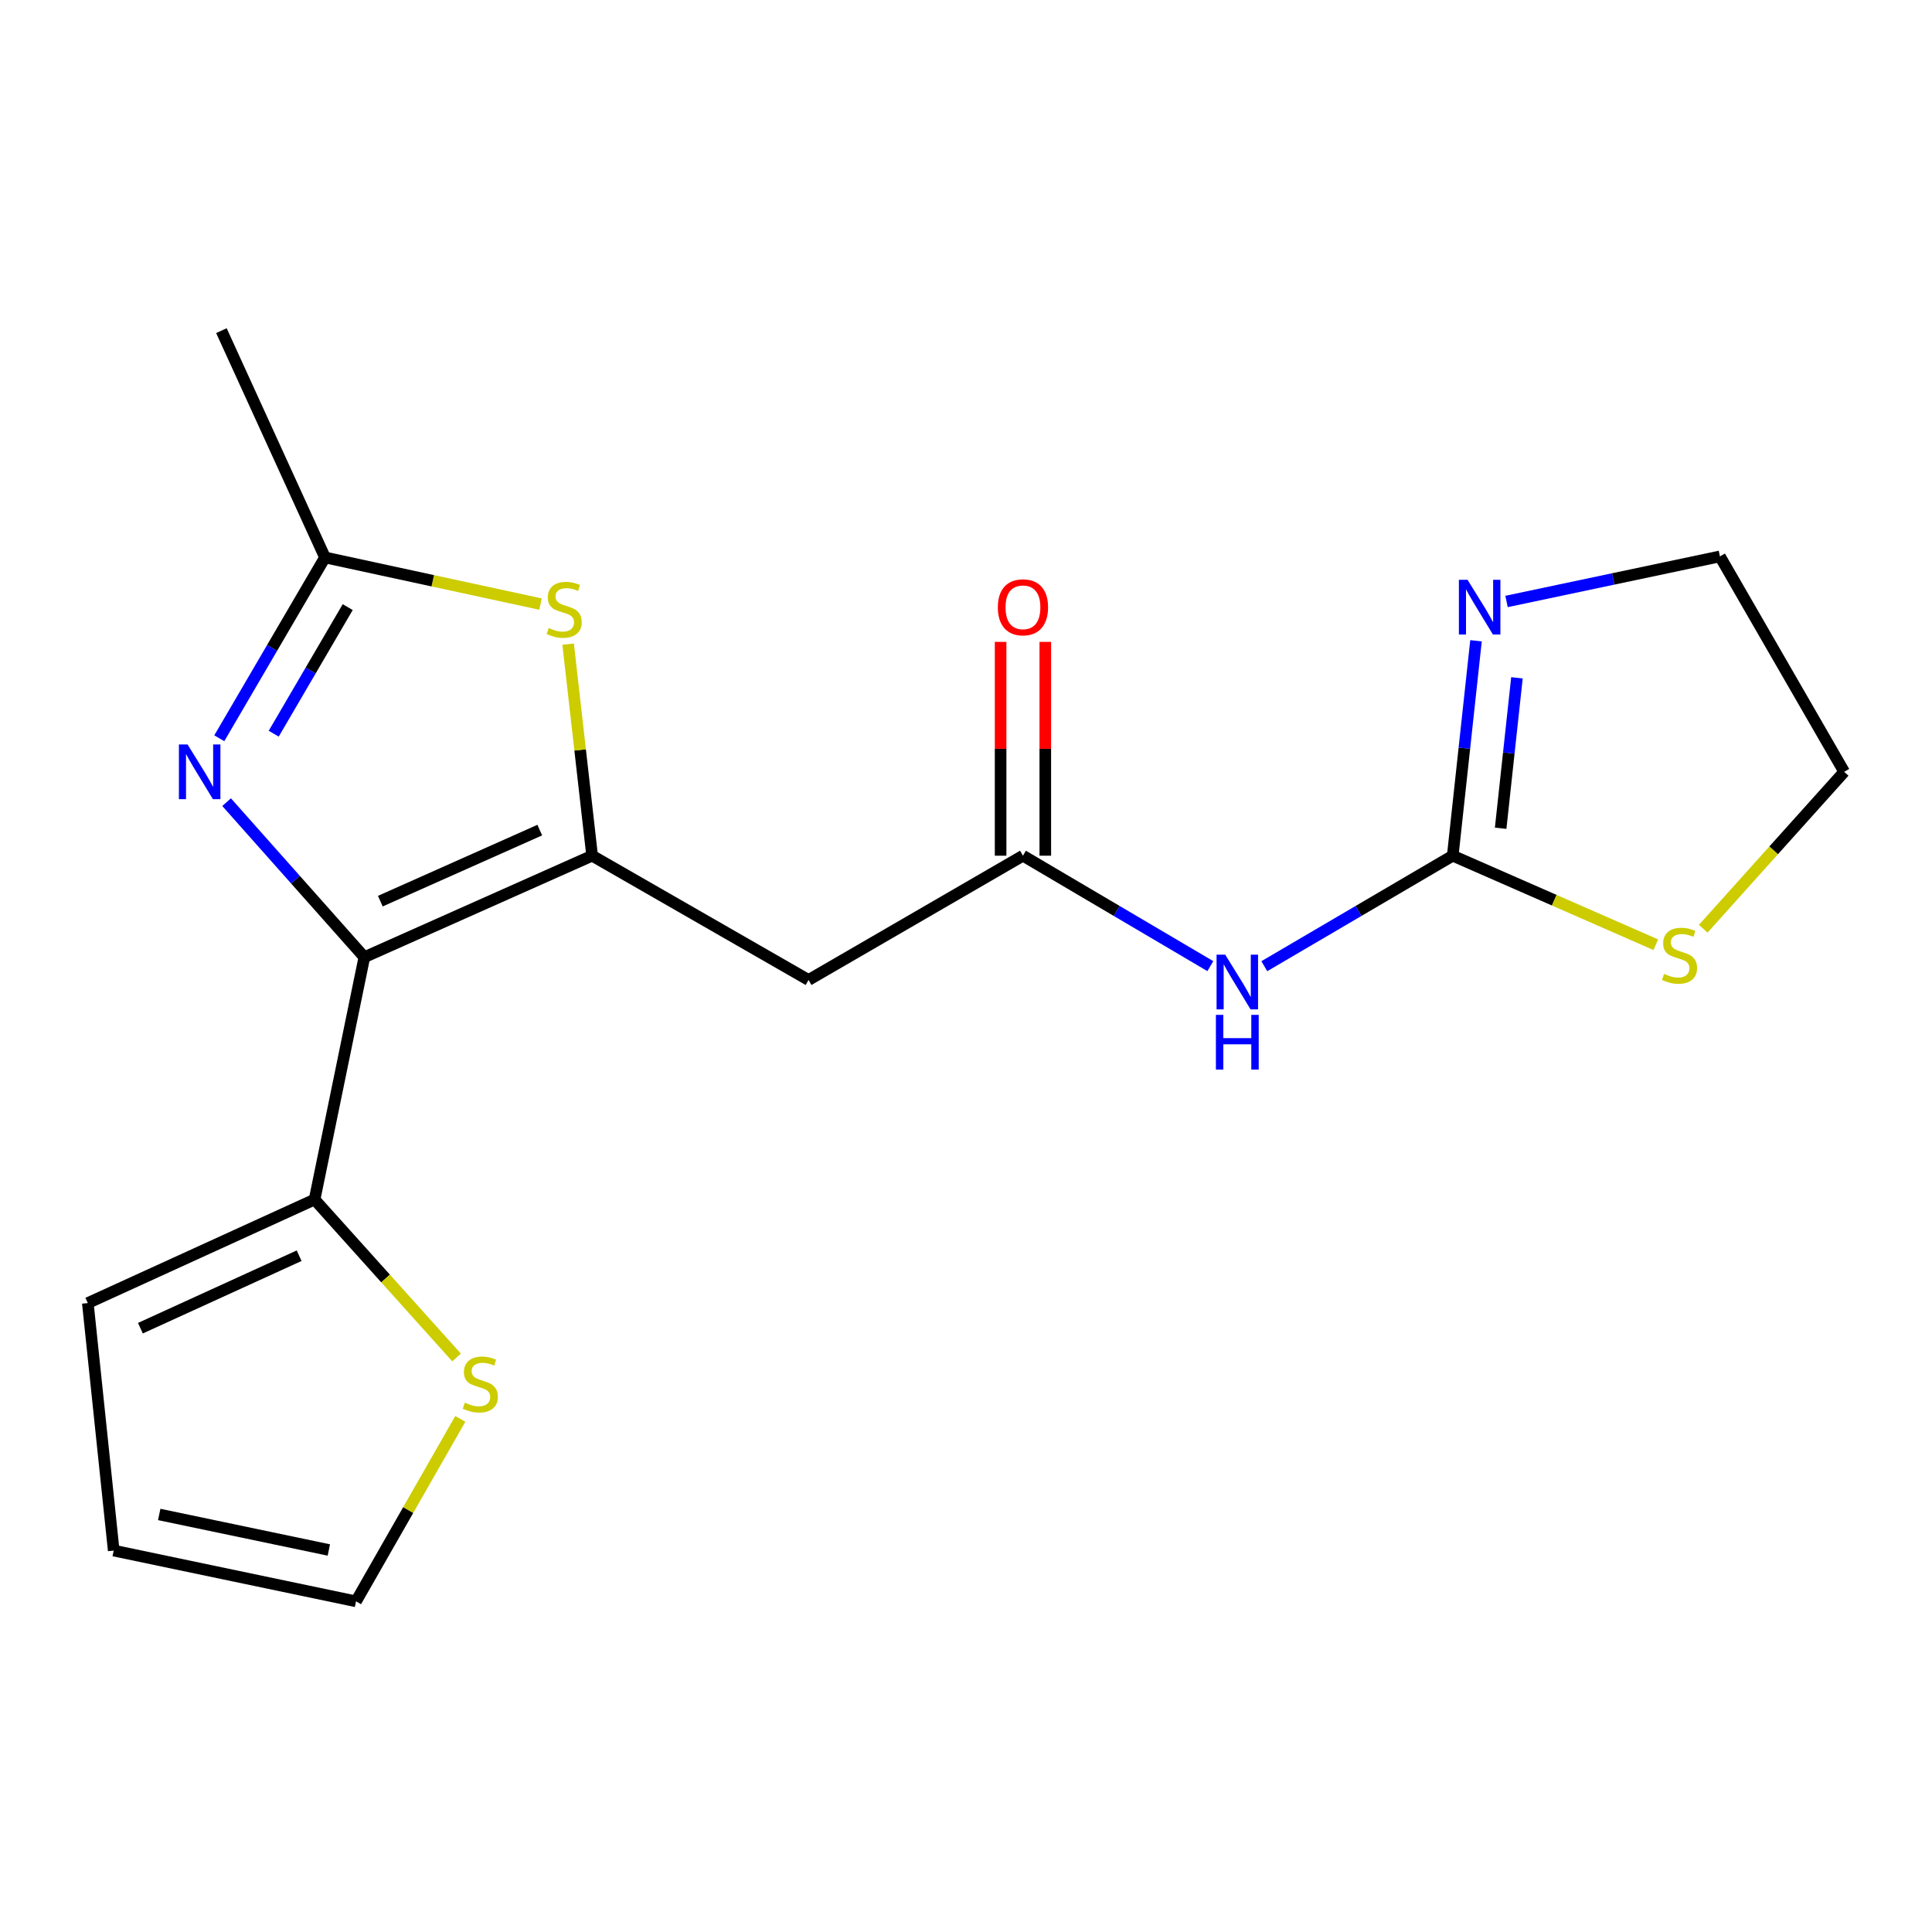 <?xml version='1.0' encoding='iso-8859-1'?>
<svg version='1.1' baseProfile='full'
              xmlns='http://www.w3.org/2000/svg'
                      xmlns:rdkit='http://www.rdkit.org/xml'
                      xmlns:xlink='http://www.w3.org/1999/xlink'
                  xml:space='preserve'
width='1000px' height='1000px' viewBox='0 0 1000 1000'>
<!-- END OF HEADER -->
<rect style='opacity:1.0;fill:#FFFFFF;stroke:none' width='1000' height='1000' x='0' y='0'> </rect>
<path class='bond-0' d='M 188.583,495.438 L 306.485,442.906' style='fill:none;fill-rule:evenodd;stroke:#000000;stroke-width:6px;stroke-linecap:butt;stroke-linejoin:miter;stroke-opacity:1' />
<path class='bond-0' d='M 196.854,466.43 L 279.386,429.657' style='fill:none;fill-rule:evenodd;stroke:#000000;stroke-width:6px;stroke-linecap:butt;stroke-linejoin:miter;stroke-opacity:1' />
<path class='bond-1' d='M 188.583,495.438 L 152.938,455.317' style='fill:none;fill-rule:evenodd;stroke:#000000;stroke-width:6px;stroke-linecap:butt;stroke-linejoin:miter;stroke-opacity:1' />
<path class='bond-1' d='M 152.938,455.317 L 117.294,415.197' style='fill:none;fill-rule:evenodd;stroke:#0000FF;stroke-width:6px;stroke-linecap:butt;stroke-linejoin:miter;stroke-opacity:1' />
<path class='bond-7' d='M 188.583,495.438 L 162.83,620.871' style='fill:none;fill-rule:evenodd;stroke:#000000;stroke-width:6px;stroke-linecap:butt;stroke-linejoin:miter;stroke-opacity:1' />
<path class='bond-2' d='M 306.485,442.906 L 300.276,388.161' style='fill:none;fill-rule:evenodd;stroke:#000000;stroke-width:6px;stroke-linecap:butt;stroke-linejoin:miter;stroke-opacity:1' />
<path class='bond-2' d='M 300.276,388.161 L 294.067,333.416' style='fill:none;fill-rule:evenodd;stroke:#CCCC00;stroke-width:6px;stroke-linecap:butt;stroke-linejoin:miter;stroke-opacity:1' />
<path class='bond-6' d='M 306.485,442.906 L 418.503,507.235' style='fill:none;fill-rule:evenodd;stroke:#000000;stroke-width:6px;stroke-linecap:butt;stroke-linejoin:miter;stroke-opacity:1' />
<path class='bond-4' d='M 113.502,382.123 L 140.858,335.328' style='fill:none;fill-rule:evenodd;stroke:#0000FF;stroke-width:6px;stroke-linecap:butt;stroke-linejoin:miter;stroke-opacity:1' />
<path class='bond-4' d='M 140.858,335.328 L 168.215,288.533' style='fill:none;fill-rule:evenodd;stroke:#000000;stroke-width:6px;stroke-linecap:butt;stroke-linejoin:miter;stroke-opacity:1' />
<path class='bond-4' d='M 141.678,379.759 L 160.827,347.002' style='fill:none;fill-rule:evenodd;stroke:#0000FF;stroke-width:6px;stroke-linecap:butt;stroke-linejoin:miter;stroke-opacity:1' />
<path class='bond-4' d='M 160.827,347.002 L 179.977,314.246' style='fill:none;fill-rule:evenodd;stroke:#000000;stroke-width:6px;stroke-linecap:butt;stroke-linejoin:miter;stroke-opacity:1' />
<path class='bond-19' d='M 279.769,312.676 L 223.992,300.605' style='fill:none;fill-rule:evenodd;stroke:#CCCC00;stroke-width:6px;stroke-linecap:butt;stroke-linejoin:miter;stroke-opacity:1' />
<path class='bond-19' d='M 223.992,300.605 L 168.215,288.533' style='fill:none;fill-rule:evenodd;stroke:#000000;stroke-width:6px;stroke-linecap:butt;stroke-linejoin:miter;stroke-opacity:1' />
<path class='bond-3' d='M 751.933,442.906 L 703.167,471.506' style='fill:none;fill-rule:evenodd;stroke:#000000;stroke-width:6px;stroke-linecap:butt;stroke-linejoin:miter;stroke-opacity:1' />
<path class='bond-3' d='M 703.167,471.506 L 654.401,500.107' style='fill:none;fill-rule:evenodd;stroke:#0000FF;stroke-width:6px;stroke-linecap:butt;stroke-linejoin:miter;stroke-opacity:1' />
<path class='bond-9' d='M 751.933,442.906 L 757.956,387.28' style='fill:none;fill-rule:evenodd;stroke:#000000;stroke-width:6px;stroke-linecap:butt;stroke-linejoin:miter;stroke-opacity:1' />
<path class='bond-9' d='M 757.956,387.28 L 763.979,331.655' style='fill:none;fill-rule:evenodd;stroke:#0000FF;stroke-width:6px;stroke-linecap:butt;stroke-linejoin:miter;stroke-opacity:1' />
<path class='bond-9' d='M 776.736,428.708 L 780.952,389.77' style='fill:none;fill-rule:evenodd;stroke:#000000;stroke-width:6px;stroke-linecap:butt;stroke-linejoin:miter;stroke-opacity:1' />
<path class='bond-9' d='M 780.952,389.77 L 785.168,350.832' style='fill:none;fill-rule:evenodd;stroke:#0000FF;stroke-width:6px;stroke-linecap:butt;stroke-linejoin:miter;stroke-opacity:1' />
<path class='bond-11' d='M 751.933,442.906 L 804.485,465.946' style='fill:none;fill-rule:evenodd;stroke:#000000;stroke-width:6px;stroke-linecap:butt;stroke-linejoin:miter;stroke-opacity:1' />
<path class='bond-11' d='M 804.485,465.946 L 857.037,488.986' style='fill:none;fill-rule:evenodd;stroke:#CCCC00;stroke-width:6px;stroke-linecap:butt;stroke-linejoin:miter;stroke-opacity:1' />
<path class='bond-17' d='M 168.215,288.533 L 114.603,171.145' style='fill:none;fill-rule:evenodd;stroke:#000000;stroke-width:6px;stroke-linecap:butt;stroke-linejoin:miter;stroke-opacity:1' />
<path class='bond-5' d='M 626.47,500.073 L 577.974,471.489' style='fill:none;fill-rule:evenodd;stroke:#0000FF;stroke-width:6px;stroke-linecap:butt;stroke-linejoin:miter;stroke-opacity:1' />
<path class='bond-5' d='M 577.974,471.489 L 529.479,442.906' style='fill:none;fill-rule:evenodd;stroke:#000000;stroke-width:6px;stroke-linecap:butt;stroke-linejoin:miter;stroke-opacity:1' />
<path class='bond-8' d='M 418.503,507.235 L 529.479,442.906' style='fill:none;fill-rule:evenodd;stroke:#000000;stroke-width:6px;stroke-linecap:butt;stroke-linejoin:miter;stroke-opacity:1' />
<path class='bond-10' d='M 162.83,620.871 L 199.575,661.75' style='fill:none;fill-rule:evenodd;stroke:#000000;stroke-width:6px;stroke-linecap:butt;stroke-linejoin:miter;stroke-opacity:1' />
<path class='bond-10' d='M 199.575,661.75 L 236.319,702.628' style='fill:none;fill-rule:evenodd;stroke:#CCCC00;stroke-width:6px;stroke-linecap:butt;stroke-linejoin:miter;stroke-opacity:1' />
<path class='bond-12' d='M 162.83,620.871 L 45.455,674.47' style='fill:none;fill-rule:evenodd;stroke:#000000;stroke-width:6px;stroke-linecap:butt;stroke-linejoin:miter;stroke-opacity:1' />
<path class='bond-12' d='M 154.832,649.952 L 72.669,687.471' style='fill:none;fill-rule:evenodd;stroke:#000000;stroke-width:6px;stroke-linecap:butt;stroke-linejoin:miter;stroke-opacity:1' />
<path class='bond-14' d='M 541.044,442.906 L 541.044,387.571' style='fill:none;fill-rule:evenodd;stroke:#000000;stroke-width:6px;stroke-linecap:butt;stroke-linejoin:miter;stroke-opacity:1' />
<path class='bond-14' d='M 541.044,387.571 L 541.044,332.236' style='fill:none;fill-rule:evenodd;stroke:#FF0000;stroke-width:6px;stroke-linecap:butt;stroke-linejoin:miter;stroke-opacity:1' />
<path class='bond-14' d='M 517.914,442.906 L 517.914,387.571' style='fill:none;fill-rule:evenodd;stroke:#000000;stroke-width:6px;stroke-linecap:butt;stroke-linejoin:miter;stroke-opacity:1' />
<path class='bond-14' d='M 517.914,387.571 L 517.914,332.236' style='fill:none;fill-rule:evenodd;stroke:#FF0000;stroke-width:6px;stroke-linecap:butt;stroke-linejoin:miter;stroke-opacity:1' />
<path class='bond-16' d='M 779.78,311.32 L 835.005,299.657' style='fill:none;fill-rule:evenodd;stroke:#0000FF;stroke-width:6px;stroke-linecap:butt;stroke-linejoin:miter;stroke-opacity:1' />
<path class='bond-16' d='M 835.005,299.657 L 890.229,287.994' style='fill:none;fill-rule:evenodd;stroke:#000000;stroke-width:6px;stroke-linecap:butt;stroke-linejoin:miter;stroke-opacity:1' />
<path class='bond-13' d='M 238.25,734.42 L 211.264,781.637' style='fill:none;fill-rule:evenodd;stroke:#CCCC00;stroke-width:6px;stroke-linecap:butt;stroke-linejoin:miter;stroke-opacity:1' />
<path class='bond-13' d='M 211.264,781.637 L 184.278,828.855' style='fill:none;fill-rule:evenodd;stroke:#000000;stroke-width:6px;stroke-linecap:butt;stroke-linejoin:miter;stroke-opacity:1' />
<path class='bond-18' d='M 881.59,480.714 L 918.068,440.105' style='fill:none;fill-rule:evenodd;stroke:#CCCC00;stroke-width:6px;stroke-linecap:butt;stroke-linejoin:miter;stroke-opacity:1' />
<path class='bond-18' d='M 918.068,440.105 L 954.545,399.497' style='fill:none;fill-rule:evenodd;stroke:#000000;stroke-width:6px;stroke-linecap:butt;stroke-linejoin:miter;stroke-opacity:1' />
<path class='bond-15' d='M 45.455,674.47 L 58.858,802.576' style='fill:none;fill-rule:evenodd;stroke:#000000;stroke-width:6px;stroke-linecap:butt;stroke-linejoin:miter;stroke-opacity:1' />
<path class='bond-20' d='M 184.278,828.855 L 58.858,802.576' style='fill:none;fill-rule:evenodd;stroke:#000000;stroke-width:6px;stroke-linecap:butt;stroke-linejoin:miter;stroke-opacity:1' />
<path class='bond-20' d='M 170.208,802.274 L 82.414,783.879' style='fill:none;fill-rule:evenodd;stroke:#000000;stroke-width:6px;stroke-linecap:butt;stroke-linejoin:miter;stroke-opacity:1' />
<path class='bond-21' d='M 890.229,287.994 L 954.545,399.497' style='fill:none;fill-rule:evenodd;stroke:#000000;stroke-width:6px;stroke-linecap:butt;stroke-linejoin:miter;stroke-opacity:1' />
<path  class='atom-2' d='M 97.086 385.337
L 106.366 400.337
Q 107.286 401.817, 108.766 404.497
Q 110.246 407.177, 110.326 407.337
L 110.326 385.337
L 114.086 385.337
L 114.086 413.657
L 110.206 413.657
L 100.246 397.257
Q 99.086 395.337, 97.846 393.137
Q 96.646 390.937, 96.286 390.257
L 96.286 413.657
L 92.606 413.657
L 92.606 385.337
L 97.086 385.337
' fill='#0000FF'/>
<path  class='atom-3' d='M 284.016 325.046
Q 284.336 325.166, 285.656 325.726
Q 286.976 326.286, 288.416 326.646
Q 289.896 326.966, 291.336 326.966
Q 294.016 326.966, 295.576 325.686
Q 297.136 324.366, 297.136 322.086
Q 297.136 320.526, 296.336 319.566
Q 295.576 318.606, 294.376 318.086
Q 293.176 317.566, 291.176 316.966
Q 288.656 316.206, 287.136 315.486
Q 285.656 314.766, 284.576 313.246
Q 283.536 311.726, 283.536 309.166
Q 283.536 305.606, 285.936 303.406
Q 288.376 301.206, 293.176 301.206
Q 296.456 301.206, 300.176 302.766
L 299.256 305.846
Q 295.856 304.446, 293.296 304.446
Q 290.536 304.446, 289.016 305.606
Q 287.496 306.726, 287.536 308.686
Q 287.536 310.206, 288.296 311.126
Q 289.096 312.046, 290.216 312.566
Q 291.376 313.086, 293.296 313.686
Q 295.856 314.486, 297.376 315.286
Q 298.896 316.086, 299.976 317.726
Q 301.096 319.326, 301.096 322.086
Q 301.096 326.006, 298.456 328.126
Q 295.856 330.206, 291.496 330.206
Q 288.976 330.206, 287.056 329.646
Q 285.176 329.126, 282.936 328.206
L 284.016 325.046
' fill='#CCCC00'/>
<path  class='atom-6' d='M 634.17 494.141
L 643.45 509.141
Q 644.37 510.621, 645.85 513.301
Q 647.33 515.981, 647.41 516.141
L 647.41 494.141
L 651.17 494.141
L 651.17 522.461
L 647.29 522.461
L 637.33 506.061
Q 636.17 504.141, 634.93 501.941
Q 633.73 499.741, 633.37 499.061
L 633.37 522.461
L 629.69 522.461
L 629.69 494.141
L 634.17 494.141
' fill='#0000FF'/>
<path  class='atom-6' d='M 629.35 525.293
L 633.19 525.293
L 633.19 537.333
L 647.67 537.333
L 647.67 525.293
L 651.51 525.293
L 651.51 553.613
L 647.67 553.613
L 647.67 540.533
L 633.19 540.533
L 633.19 553.613
L 629.35 553.613
L 629.35 525.293
' fill='#0000FF'/>
<path  class='atom-10' d='M 759.603 300.1
L 768.883 315.1
Q 769.803 316.58, 771.283 319.26
Q 772.763 321.94, 772.843 322.1
L 772.843 300.1
L 776.603 300.1
L 776.603 328.42
L 772.723 328.42
L 762.763 312.02
Q 761.603 310.1, 760.363 307.9
Q 759.163 305.7, 758.803 305.02
L 758.803 328.42
L 755.123 328.42
L 755.123 300.1
L 759.603 300.1
' fill='#0000FF'/>
<path  class='atom-11' d='M 240.607 726.018
Q 240.927 726.138, 242.247 726.698
Q 243.567 727.258, 245.007 727.618
Q 246.487 727.938, 247.927 727.938
Q 250.607 727.938, 252.167 726.658
Q 253.727 725.338, 253.727 723.058
Q 253.727 721.498, 252.927 720.538
Q 252.167 719.578, 250.967 719.058
Q 249.767 718.538, 247.767 717.938
Q 245.247 717.178, 243.727 716.458
Q 242.247 715.738, 241.167 714.218
Q 240.127 712.698, 240.127 710.138
Q 240.127 706.578, 242.527 704.378
Q 244.967 702.178, 249.767 702.178
Q 253.047 702.178, 256.767 703.738
L 255.847 706.818
Q 252.447 705.418, 249.887 705.418
Q 247.127 705.418, 245.607 706.578
Q 244.087 707.698, 244.127 709.658
Q 244.127 711.178, 244.887 712.098
Q 245.687 713.018, 246.807 713.538
Q 247.967 714.058, 249.887 714.658
Q 252.447 715.458, 253.967 716.258
Q 255.487 717.058, 256.567 718.698
Q 257.687 720.298, 257.687 723.058
Q 257.687 726.978, 255.047 729.098
Q 252.447 731.178, 248.087 731.178
Q 245.567 731.178, 243.647 730.618
Q 241.767 730.098, 239.527 729.178
L 240.607 726.018
' fill='#CCCC00'/>
<path  class='atom-12' d='M 861.321 504.092
Q 861.641 504.212, 862.961 504.772
Q 864.281 505.332, 865.721 505.692
Q 867.201 506.012, 868.641 506.012
Q 871.321 506.012, 872.881 504.732
Q 874.441 503.412, 874.441 501.132
Q 874.441 499.572, 873.641 498.612
Q 872.881 497.652, 871.681 497.132
Q 870.481 496.612, 868.481 496.012
Q 865.961 495.252, 864.441 494.532
Q 862.961 493.812, 861.881 492.292
Q 860.841 490.772, 860.841 488.212
Q 860.841 484.652, 863.241 482.452
Q 865.681 480.252, 870.481 480.252
Q 873.761 480.252, 877.481 481.812
L 876.561 484.892
Q 873.161 483.492, 870.601 483.492
Q 867.841 483.492, 866.321 484.652
Q 864.801 485.772, 864.841 487.732
Q 864.841 489.252, 865.601 490.172
Q 866.401 491.092, 867.521 491.612
Q 868.681 492.132, 870.601 492.732
Q 873.161 493.532, 874.681 494.332
Q 876.201 495.132, 877.281 496.772
Q 878.401 498.372, 878.401 501.132
Q 878.401 505.052, 875.761 507.172
Q 873.161 509.252, 868.801 509.252
Q 866.281 509.252, 864.361 508.692
Q 862.481 508.172, 860.241 507.252
L 861.321 504.092
' fill='#CCCC00'/>
<path  class='atom-15' d='M 516.479 314.34
Q 516.479 307.54, 519.839 303.74
Q 523.199 299.94, 529.479 299.94
Q 535.759 299.94, 539.119 303.74
Q 542.479 307.54, 542.479 314.34
Q 542.479 321.22, 539.079 325.14
Q 535.679 329.02, 529.479 329.02
Q 523.239 329.02, 519.839 325.14
Q 516.479 321.26, 516.479 314.34
M 529.479 325.82
Q 533.799 325.82, 536.119 322.94
Q 538.479 320.02, 538.479 314.34
Q 538.479 308.78, 536.119 305.98
Q 533.799 303.14, 529.479 303.14
Q 525.159 303.14, 522.799 305.94
Q 520.479 308.74, 520.479 314.34
Q 520.479 320.06, 522.799 322.94
Q 525.159 325.82, 529.479 325.82
' fill='#FF0000'/>
</svg>
